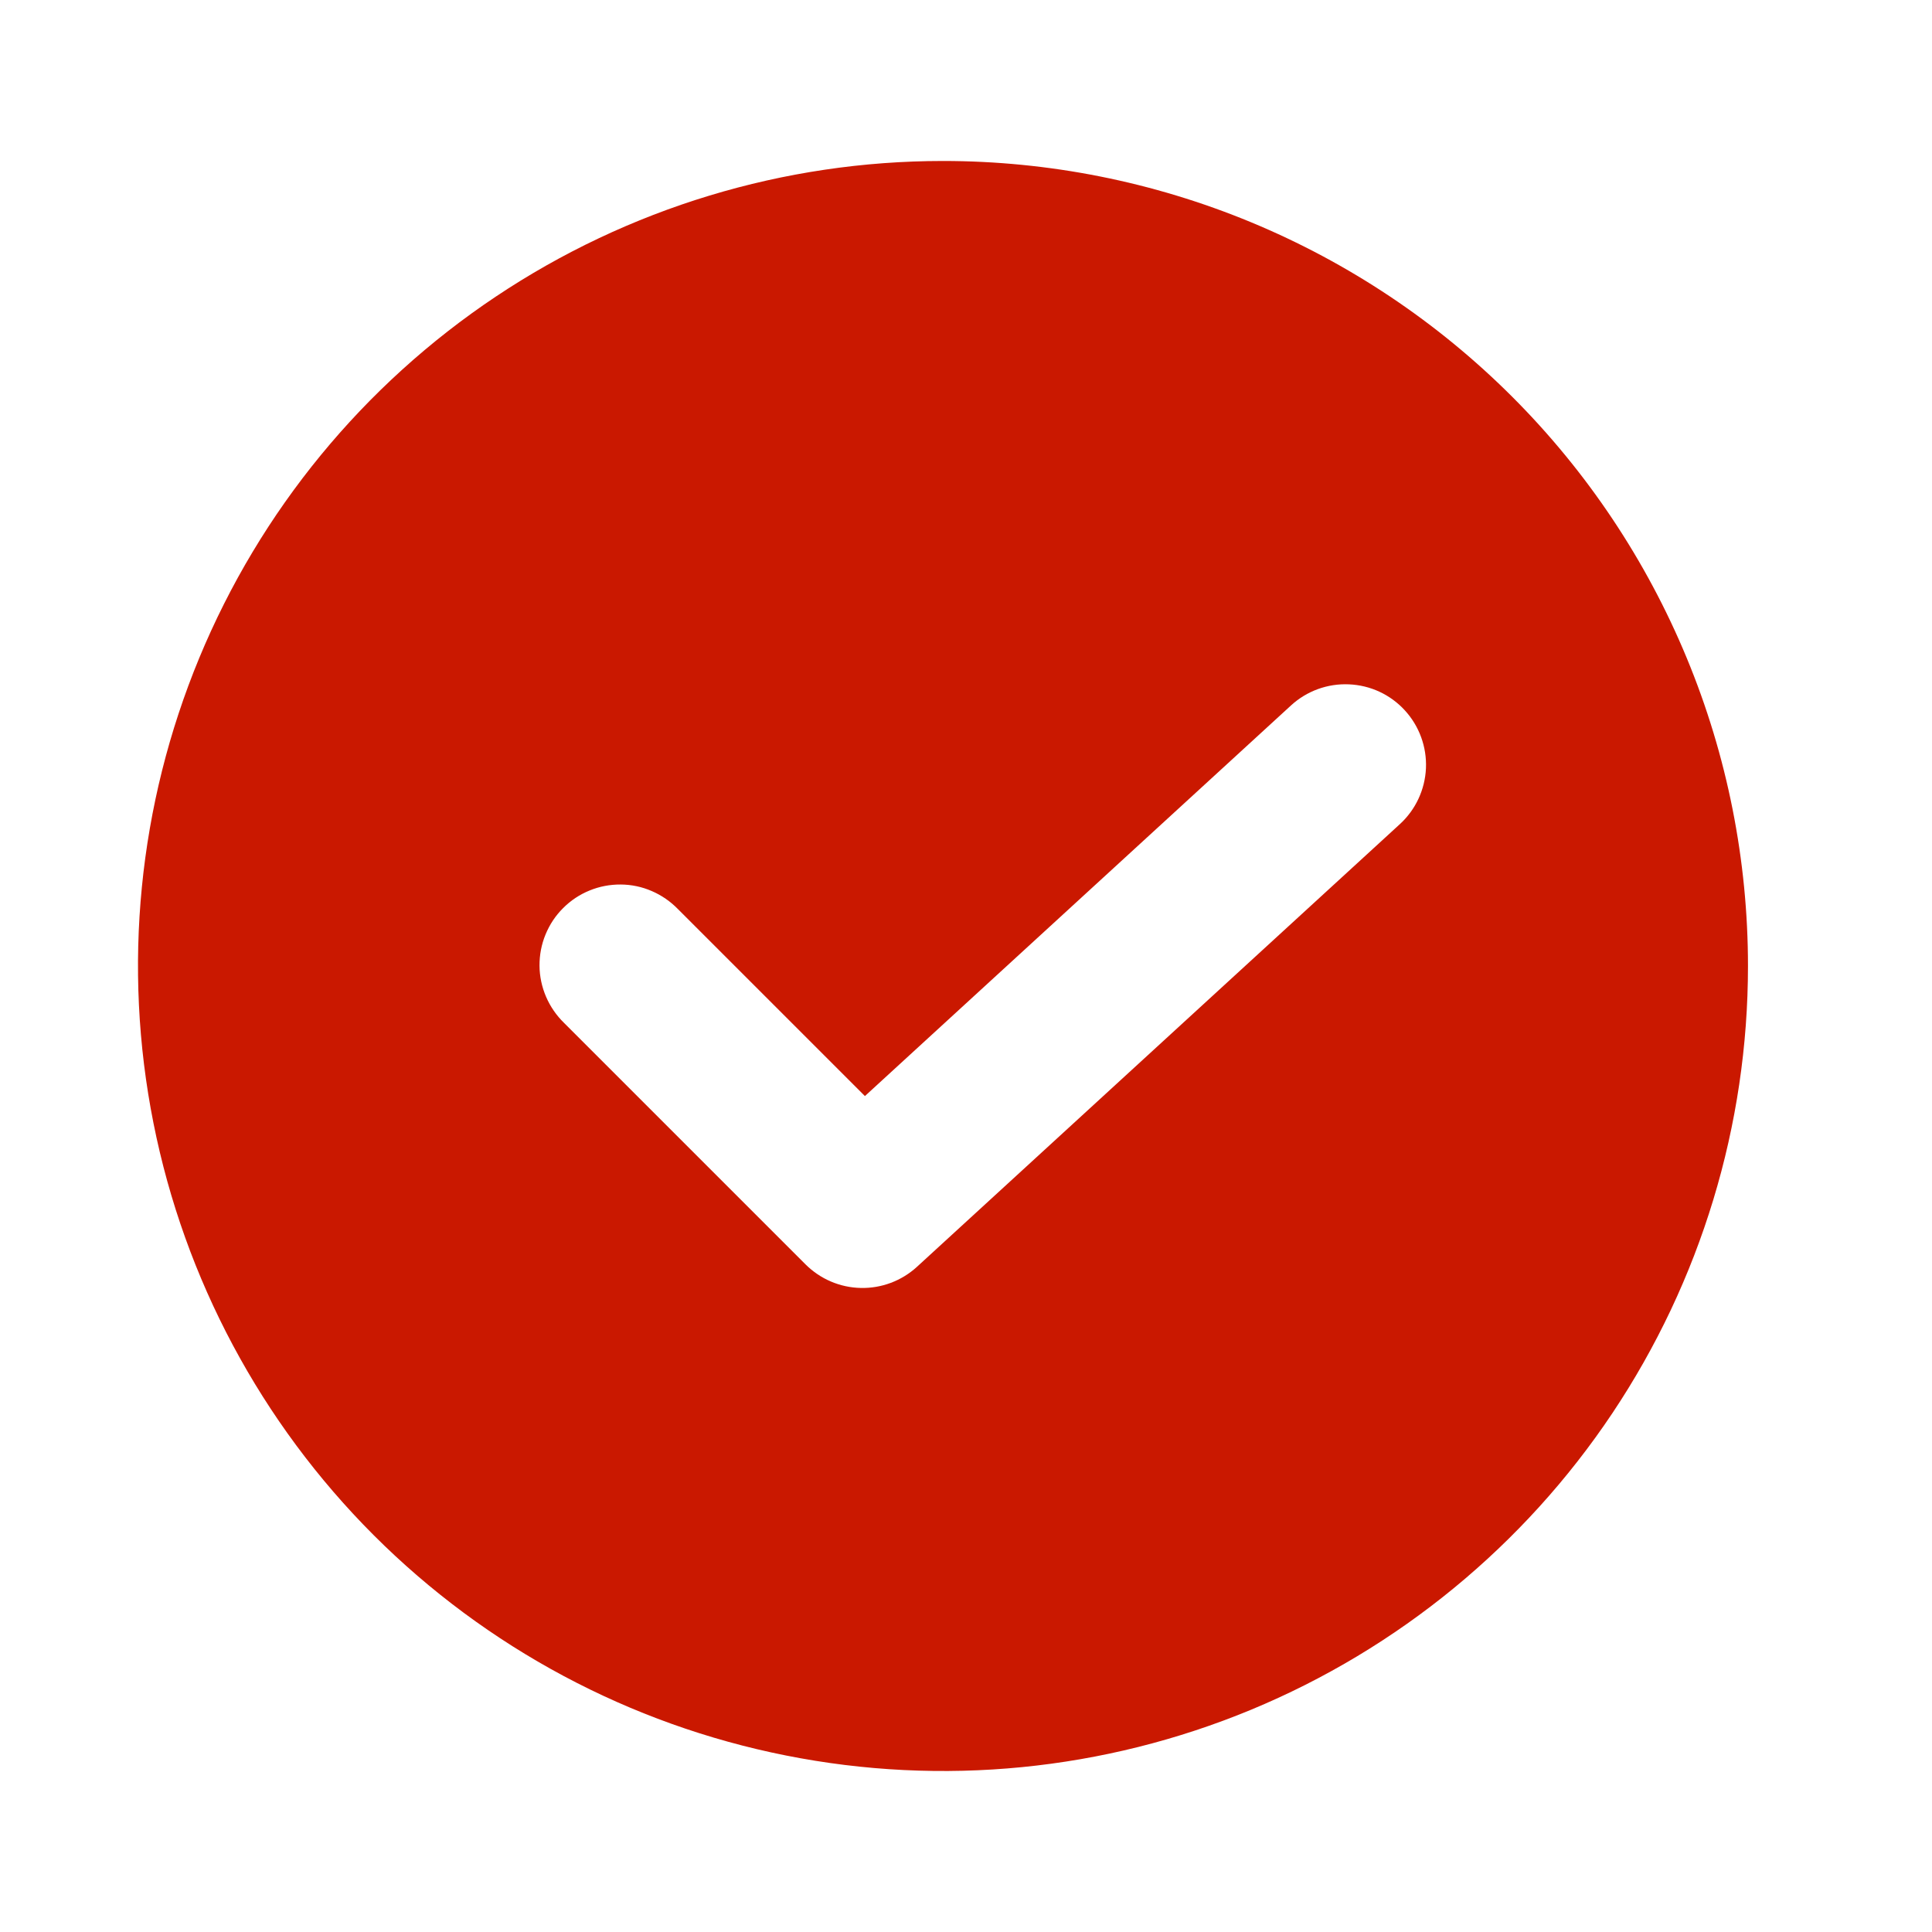 <?xml version="1.0" encoding="UTF-8"?> <svg xmlns="http://www.w3.org/2000/svg" width="28" height="28" viewBox="0 0 28 28" fill="none"> <path d="M13.667 2.333C11.359 2.333 9.104 3.017 7.185 4.299C5.266 5.581 3.771 7.403 2.888 9.535C2.005 11.667 1.774 14.013 2.224 16.276C2.674 18.539 3.785 20.618 5.417 22.25C7.049 23.881 9.127 24.992 11.391 25.442C13.654 25.893 15.999 25.662 18.131 24.779C20.263 23.895 22.085 22.4 23.367 20.482C24.649 18.563 25.333 16.307 25.333 14C25.333 12.468 25.032 10.951 24.445 9.535C23.859 8.12 23 6.834 21.916 5.75C20.833 4.667 19.547 3.808 18.131 3.221C16.716 2.635 15.199 2.333 13.667 2.333ZM20.289 11.943L13.289 18.36C13.067 18.563 12.775 18.673 12.475 18.666C12.174 18.66 11.888 18.537 11.675 18.325L8.175 14.825C8.064 14.717 7.975 14.588 7.914 14.446C7.853 14.304 7.82 14.151 7.819 13.996C7.818 13.841 7.847 13.687 7.906 13.544C7.965 13.4 8.051 13.27 8.161 13.161C8.27 13.051 8.401 12.964 8.544 12.906C8.687 12.847 8.841 12.818 8.996 12.819C9.151 12.82 9.304 12.852 9.446 12.914C9.588 12.975 9.717 13.064 9.825 13.175L12.535 15.885L18.711 10.223C18.939 10.014 19.241 9.904 19.55 9.918C19.86 9.931 20.151 10.066 20.36 10.295C20.569 10.523 20.679 10.824 20.666 11.134C20.652 11.443 20.517 11.734 20.289 11.943Z" fill="#CA1800"></path> </svg> 